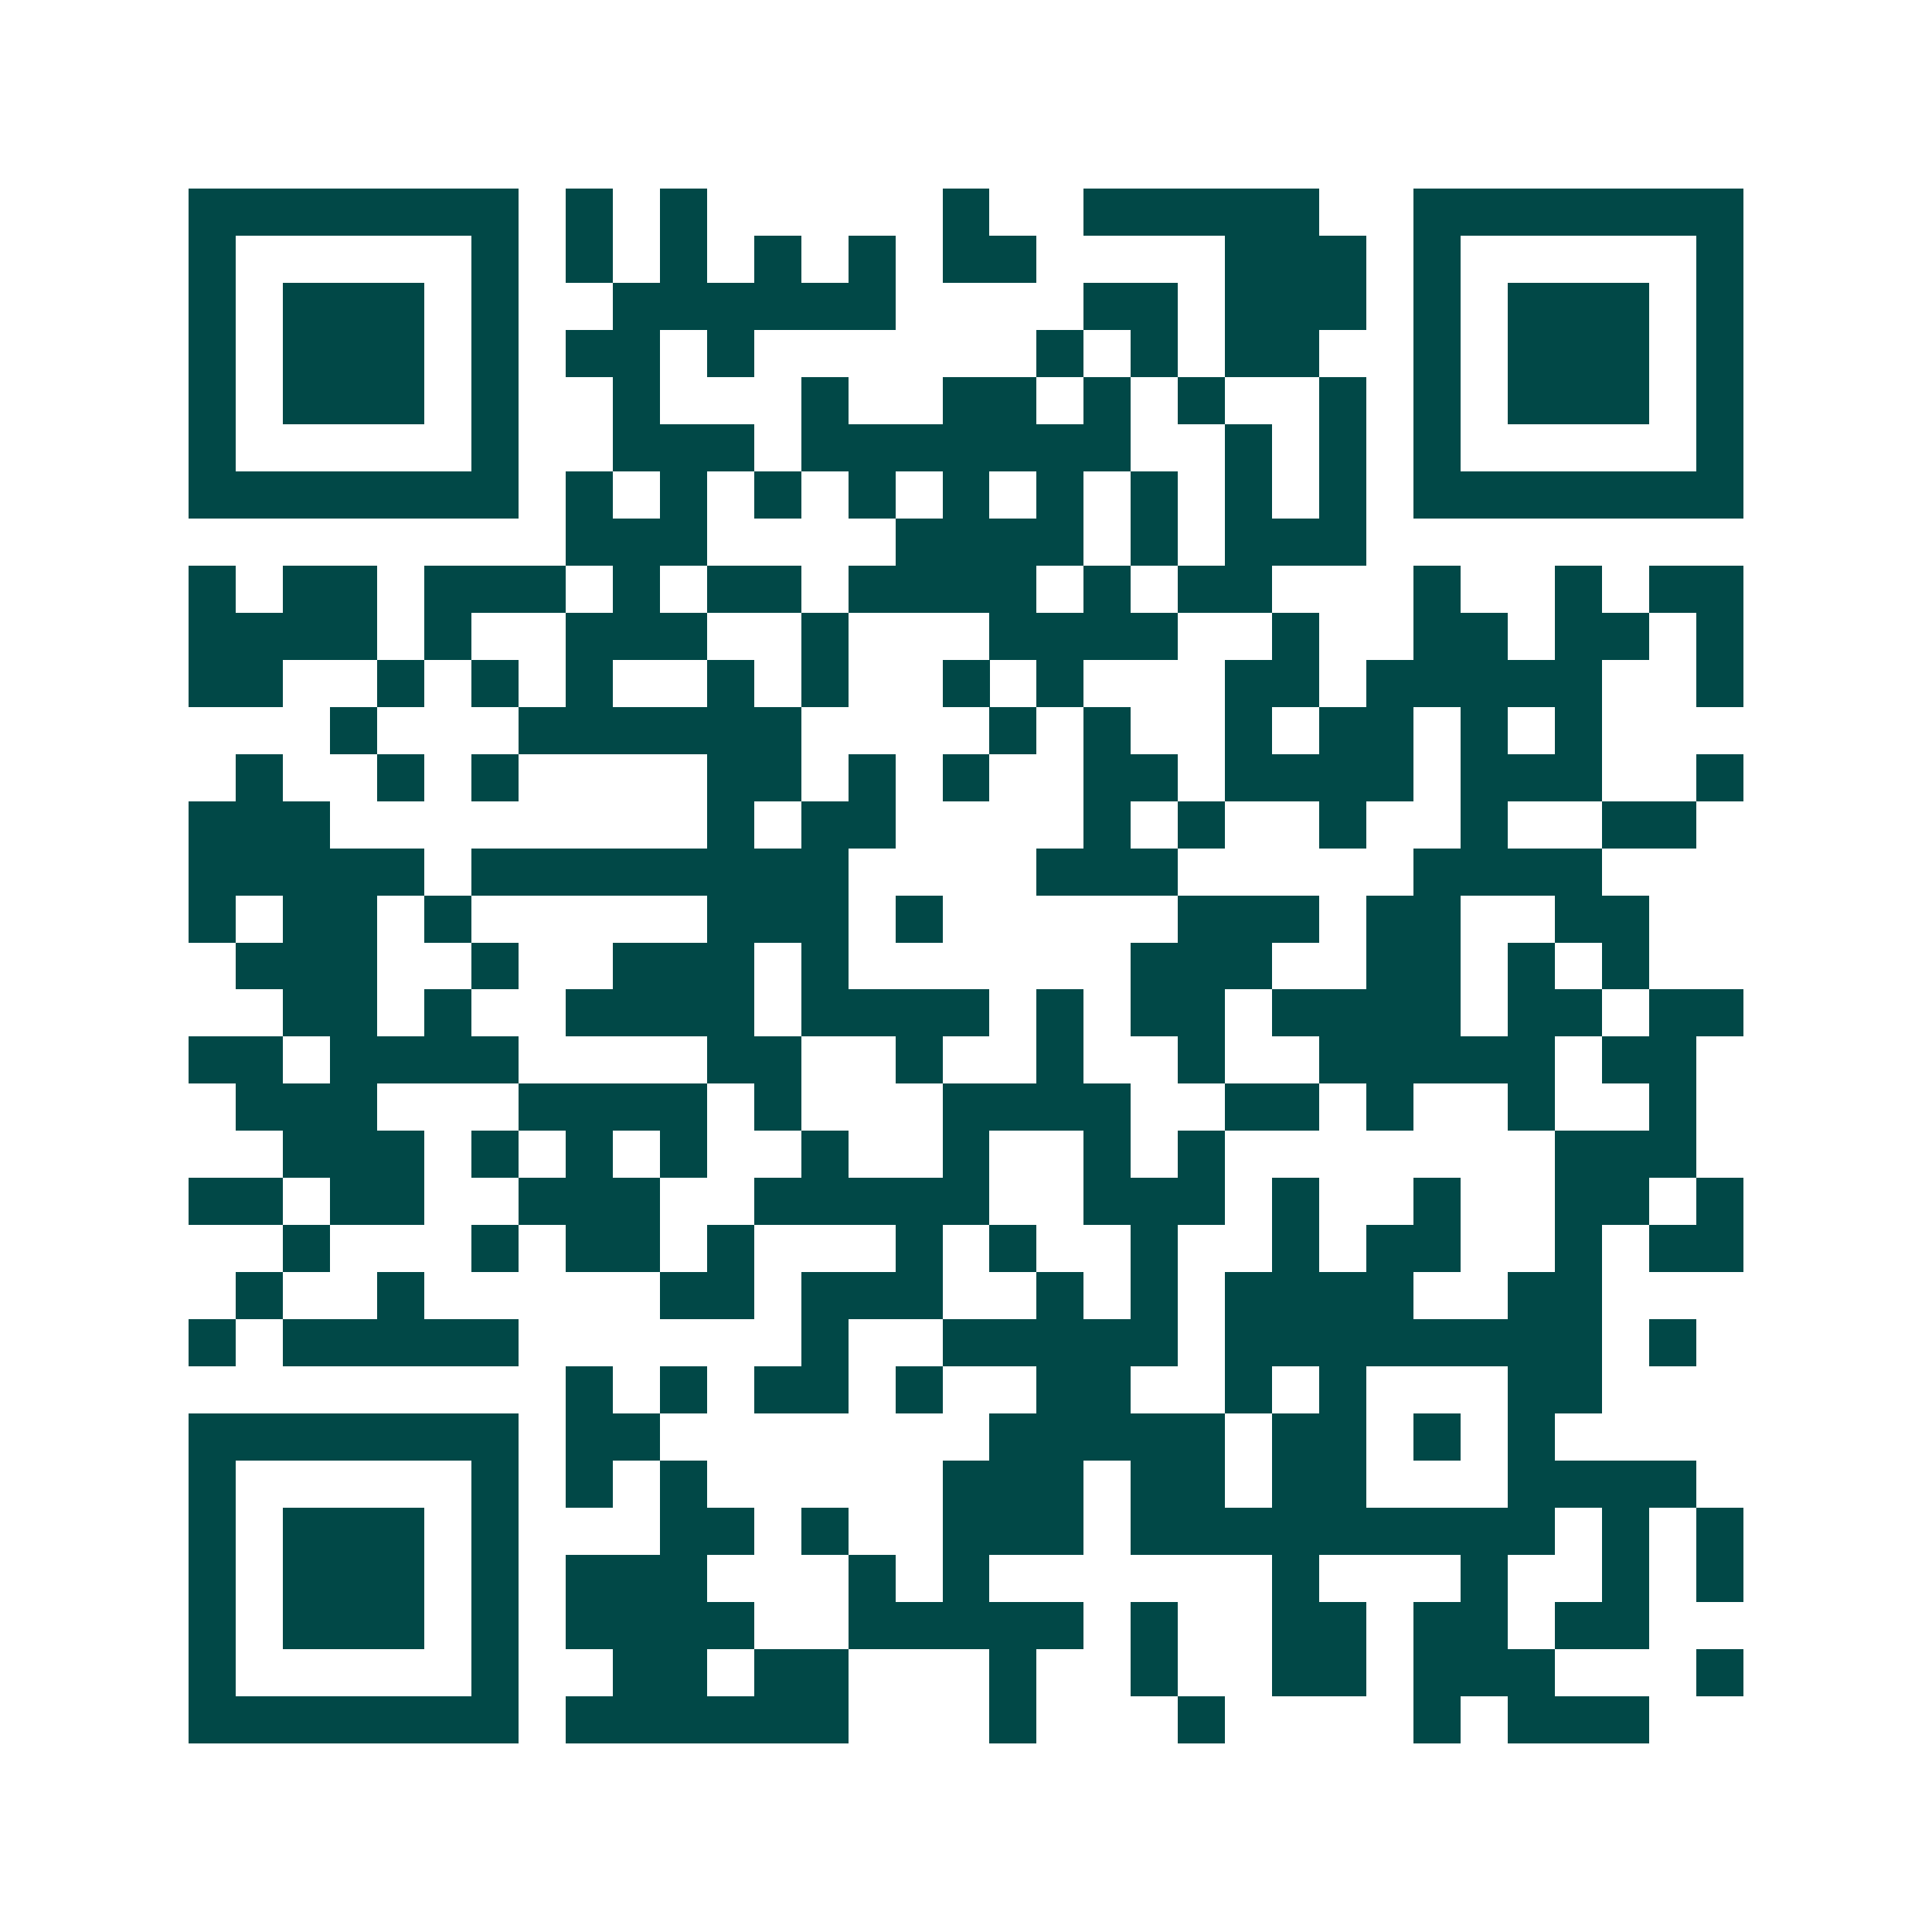 <svg xmlns="http://www.w3.org/2000/svg" width="200" height="200" viewBox="0 0 41 41" shape-rendering="crispEdges"><path fill="#ffffff" d="M0 0h41v41H0z"/><path stroke="#014847" d="M4 4.5h7m1 0h1m1 0h1m5 0h1m2 0h5m2 0h7M4 5.5h1m5 0h1m1 0h1m1 0h1m1 0h1m1 0h1m1 0h2m4 0h3m1 0h1m5 0h1M4 6.5h1m1 0h3m1 0h1m2 0h6m4 0h2m1 0h3m1 0h1m1 0h3m1 0h1M4 7.5h1m1 0h3m1 0h1m1 0h2m1 0h1m6 0h1m1 0h1m1 0h2m2 0h1m1 0h3m1 0h1M4 8.5h1m1 0h3m1 0h1m2 0h1m3 0h1m2 0h2m1 0h1m1 0h1m2 0h1m1 0h1m1 0h3m1 0h1M4 9.5h1m5 0h1m2 0h3m1 0h7m2 0h1m1 0h1m1 0h1m5 0h1M4 10.5h7m1 0h1m1 0h1m1 0h1m1 0h1m1 0h1m1 0h1m1 0h1m1 0h1m1 0h1m1 0h7M12 11.5h3m4 0h4m1 0h1m1 0h3M4 12.5h1m1 0h2m1 0h3m1 0h1m1 0h2m1 0h4m1 0h1m1 0h2m3 0h1m2 0h1m1 0h2M4 13.5h4m1 0h1m2 0h3m2 0h1m3 0h4m2 0h1m2 0h2m1 0h2m1 0h1M4 14.5h2m2 0h1m1 0h1m1 0h1m2 0h1m1 0h1m2 0h1m1 0h1m3 0h2m1 0h5m2 0h1M7 15.5h1m3 0h6m4 0h1m1 0h1m2 0h1m1 0h2m1 0h1m1 0h1M5 16.5h1m2 0h1m1 0h1m4 0h2m1 0h1m1 0h1m2 0h2m1 0h4m1 0h3m2 0h1M4 17.5h3m8 0h1m1 0h2m4 0h1m1 0h1m2 0h1m2 0h1m2 0h2M4 18.5h5m1 0h8m4 0h3m5 0h4M4 19.5h1m1 0h2m1 0h1m5 0h3m1 0h1m5 0h3m1 0h2m2 0h2M5 20.5h3m2 0h1m2 0h3m1 0h1m6 0h3m2 0h2m1 0h1m1 0h1M6 21.5h2m1 0h1m2 0h4m1 0h4m1 0h1m1 0h2m1 0h4m1 0h2m1 0h2M4 22.5h2m1 0h4m4 0h2m2 0h1m2 0h1m2 0h1m2 0h5m1 0h2M5 23.5h3m3 0h4m1 0h1m3 0h4m2 0h2m1 0h1m2 0h1m2 0h1M6 24.5h3m1 0h1m1 0h1m1 0h1m2 0h1m2 0h1m2 0h1m1 0h1m7 0h3M4 25.5h2m1 0h2m2 0h3m2 0h5m2 0h3m1 0h1m2 0h1m2 0h2m1 0h1M6 26.5h1m3 0h1m1 0h2m1 0h1m3 0h1m1 0h1m2 0h1m2 0h1m1 0h2m2 0h1m1 0h2M5 27.5h1m2 0h1m5 0h2m1 0h3m2 0h1m1 0h1m1 0h4m2 0h2M4 28.5h1m1 0h5m6 0h1m2 0h5m1 0h8m1 0h1M12 29.5h1m1 0h1m1 0h2m1 0h1m2 0h2m2 0h1m1 0h1m3 0h2M4 30.5h7m1 0h2m7 0h5m1 0h2m1 0h1m1 0h1M4 31.5h1m5 0h1m1 0h1m1 0h1m5 0h3m1 0h2m1 0h2m3 0h4M4 32.5h1m1 0h3m1 0h1m3 0h2m1 0h1m2 0h3m1 0h9m1 0h1m1 0h1M4 33.5h1m1 0h3m1 0h1m1 0h3m3 0h1m1 0h1m6 0h1m3 0h1m2 0h1m1 0h1M4 34.5h1m1 0h3m1 0h1m1 0h4m2 0h5m1 0h1m2 0h2m1 0h2m1 0h2M4 35.5h1m5 0h1m2 0h2m1 0h2m3 0h1m2 0h1m2 0h2m1 0h3m3 0h1M4 36.5h7m1 0h6m3 0h1m3 0h1m4 0h1m1 0h3"/></svg>

